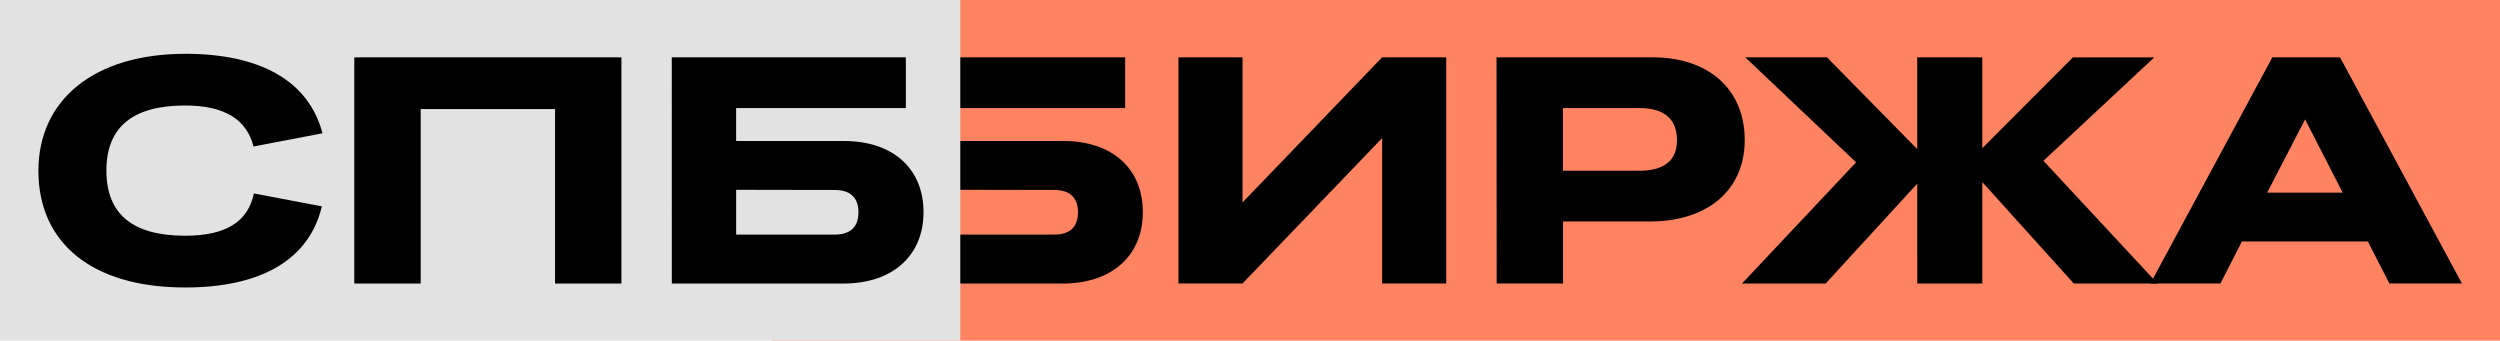 <svg width="1e3" height="136.24" fill="none" version="1.1" viewBox="0 0 1e3 136.24" xmlns="http://www.w3.org/2000/svg">
	<g transform="matrix(6.812 0 0 6.812 -.002 0)" clip-path="url(#clip0_529_2463)">
		<path d="m146.8 0h-101.45v20h101.45z" fill="#ff8261"/>
		<g fill="#000">
			<path d="m52.325 3.365h13.745v2.98h-9.963v1.934h6.336c2.861 0 4.665 1.613 4.665 4.176 0 2.562-1.824 4.192-4.684 4.192h-10.098zm3.782 7.78v2.629h5.792c0.921 0 1.4-0.438 1.4-1.31 0-0.872-0.484-1.31-1.4-1.31l-5.792-0.01zm13.092-7.78h3.763v8.521l8.198-8.521h3.763v13.282h-3.763v-8.537l-8.198 8.537h-3.763zm18.678 0h9.158c3.301 0 5.415 1.879 5.415 4.859 0 2.92-2.153 4.78-5.562 4.78h-5.105v3.642h-3.898zm3.898 2.98v3.681h4.49c1.451 0 2.208-0.607 2.208-1.783 0-1.252-0.747-1.898-2.208-1.898z"/>
			<path d="m112.58 10.784-5.376 5.863h-4.914l6.699-7.115-6.508-6.166h4.8l5.299 5.39v-5.39h3.821v5.335l5.32-5.332h4.778l-6.507 6.073 6.701 7.208h-4.917l-5.373-5.956v5.956h-3.821z"/>
			<path d="m139.04 14.18h-7.392l-1.265 2.467h-4.111l7.161-13.282h3.973l7.16 13.282h-4.261zm-1.477-2.868-2.208-4.302-2.227 4.302z"/>
		</g>
		<path d="m56.389 0h-56.388v20h56.388z" fill="#e2e2e2"/>
		<path d="m10.873 3.158c4.416 0 7.255 1.594 8.065 4.668l-4.05 0.777c-0.404-1.592-1.71-2.409-4.014-2.409-3.11 0-4.626 1.291-4.626 3.824 0 2.534 1.516 3.824 4.626 3.824 2.382 0 3.688-0.815 4.034-2.483l3.992 0.758c-0.75 3.15-3.591 4.764-8.026 4.764-5.528 0-8.618-2.658-8.618-6.85 0-4.192 3.298-6.871 8.618-6.871zm9.932 0.208h15.684v13.282h-3.896v-10.244h-7.89v10.244h-3.898zm18.642 0h13.745v2.98h-9.966v1.934h6.338c2.861 0 4.665 1.613 4.665 4.176 0 2.562-1.824 4.192-4.684 4.192h-10.096zm3.78 7.78v2.629h5.78c0.921 0 1.4-0.438 1.4-1.31 0-0.872-0.484-1.31-1.4-1.31l-5.78-0.01z" fill="#000"/>
	</g>
	<defs>
		<clipPath id="clip0_529_2463">
			<rect width="146.8" height="20" fill="#fff"/>
		</clipPath>
	</defs>
</svg>
